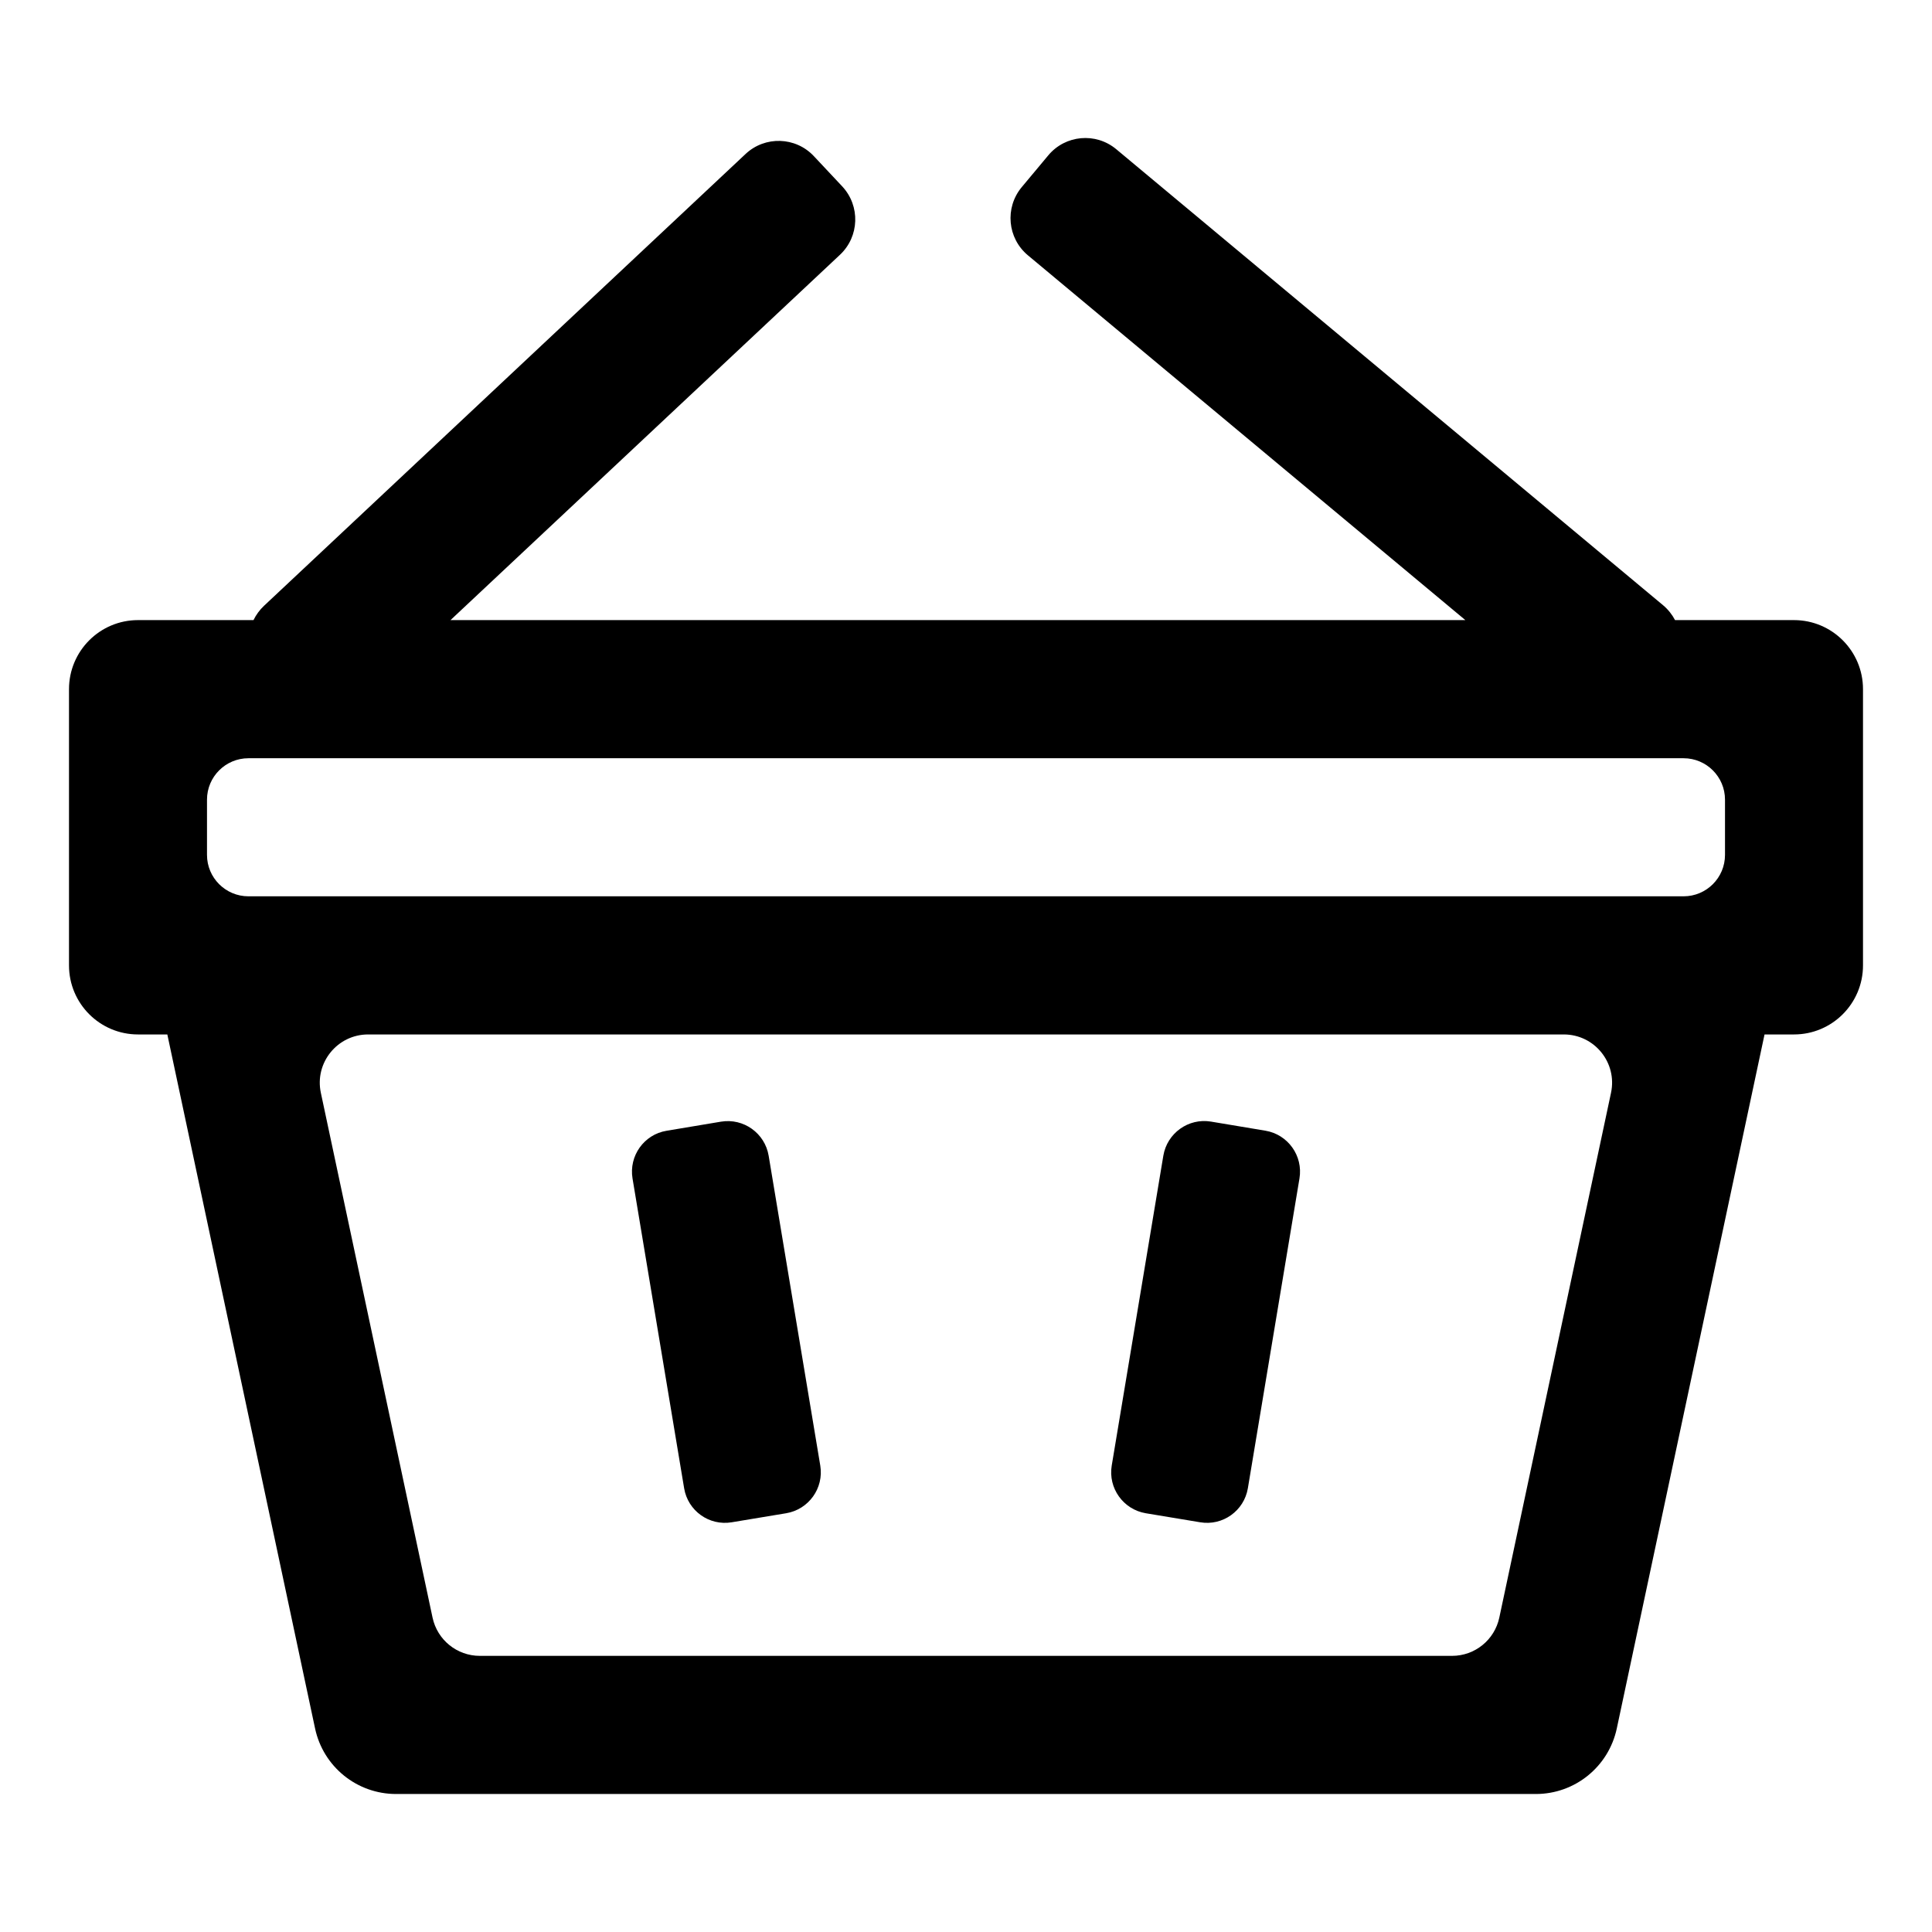 <?xml version="1.0" ?><svg fill="none" height="28" viewBox="0 0 28 28" width="28" xmlns="http://www.w3.org/2000/svg"><path d="M9.915 21.569C9.969 21.896 10.278 22.117 10.605 22.062L11.394 21.931C11.721 21.876 11.942 21.567 11.888 21.24L11.14 16.75C11.085 16.422 10.776 16.202 10.449 16.256L9.66 16.388C9.333 16.442 9.113 16.752 9.167 17.079L9.915 21.569Z" fill="black"/><path d="M16.112 21.24C16.058 21.567 16.279 21.876 16.605 21.931L17.394 22.062C17.721 22.117 18.03 21.896 18.085 21.569L18.833 17.078C18.887 16.751 18.666 16.442 18.34 16.387L17.55 16.255C17.224 16.201 16.915 16.422 16.86 16.749L16.112 21.24Z" fill="black"/><path clip-rule="evenodd" d="M21.237 8.987H6.529L12.174 3.692C12.456 3.427 12.47 2.984 12.206 2.701L11.795 2.263C11.531 1.981 11.088 1.967 10.806 2.231L3.827 8.779C3.762 8.84 3.711 8.911 3.674 8.987H2C1.448 8.987 1 9.435 1 9.988V13.991C1 14.544 1.448 14.992 2 14.992H2.425L4.566 25.049C4.684 25.604 5.173 26 5.74 26H22.259C22.825 26 23.314 25.604 23.432 25.049L25.573 14.992H26C26.552 14.992 27 14.544 27 13.991V9.988C27 9.435 26.552 8.987 26 8.987H24.276C24.234 8.907 24.176 8.833 24.102 8.771L16.177 2.162C15.88 1.915 15.439 1.955 15.192 2.252L14.807 2.713C14.56 3.011 14.6 3.452 14.897 3.7L21.237 8.987ZM3.6 10.989C3.269 10.989 3 11.258 3 11.589V12.39C3 12.721 3.269 12.99 3.6 12.99H24.4C24.731 12.99 25 12.721 25 12.39V11.589C25 11.258 24.731 10.989 24.4 10.989H3.6ZM4.65 15.838C4.557 15.402 4.89 14.992 5.335 14.992H22.663C23.109 14.992 23.441 15.402 23.348 15.838L21.729 23.444C21.66 23.767 21.375 23.998 21.044 23.998H6.954C6.623 23.998 6.338 23.767 6.269 23.444L4.65 15.838Z" fill="black" fill-rule="evenodd"/></svg>